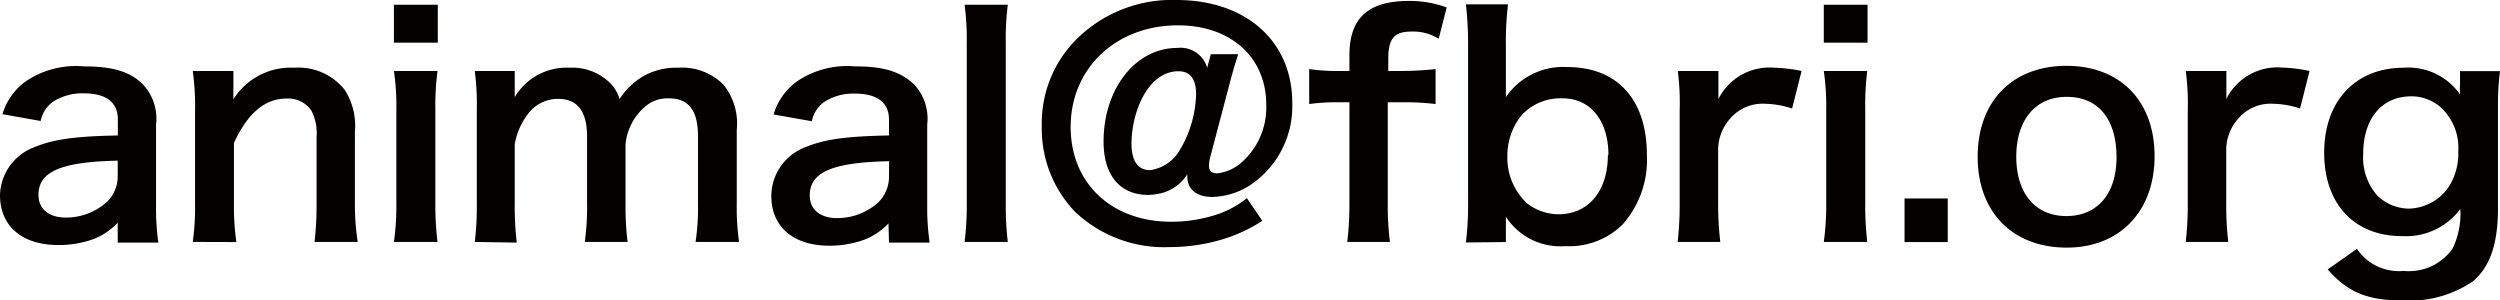 <svg xmlns="http://www.w3.org/2000/svg" viewBox="0 0 184.56 22.18" width="184.56" height="22.18"><defs><style>.cls-1{fill:#040000;}</style></defs><g id="レイヤー_2" data-name="レイヤー 2"><g id="レイヤー_1-2" data-name="レイヤー 1"><path class="cls-1" d="M174.46,11.38c0-2.62,1.36-4.27,3.57-4.27a3.3,3.3,0,0,1,2.13.79,4.06,4.06,0,0,1,1.32,3.26,4.61,4.61,0,0,1-.62,2.5,3.65,3.65,0,0,1-3.05,1.74,3.36,3.36,0,0,1-2.34-1A4.24,4.24,0,0,1,174.46,11.38Zm-2.62,8.51c1.5,1.7,2.95,2.29,5.53,2.29a8.32,8.32,0,0,0,5.19-1.41c1.27-1.08,1.85-2.77,1.85-5.41V8a20.41,20.41,0,0,1,.15-2.75h-2.95v1a4.61,4.61,0,0,0,0,.72A4.66,4.66,0,0,0,177.45,5c-3.56,0-5.87,2.46-5.87,6.27s2.24,6.16,5.74,6.16a5,5,0,0,0,4.31-2,5.87,5.87,0,0,1-.57,2.92A3.94,3.94,0,0,1,177.45,20,3.73,3.73,0,0,1,174,18.37ZM170.5,5.24a11.25,11.25,0,0,0-2-.25,4.21,4.21,0,0,0-4.14,2.31V5.24h-3a17.68,17.68,0,0,1,.15,2.86V15a24.21,24.21,0,0,1-.15,2.86h3.14a23.32,23.32,0,0,1-.15-2.86V10.94a3.5,3.5,0,0,1,.9-2.2,3.13,3.13,0,0,1,2.55-1.08,6.64,6.64,0,0,1,2,.35ZM152.57,7.15c2.33,0,3.68,1.63,3.68,4.47,0,2.68-1.41,4.33-3.7,4.33s-3.7-1.67-3.7-4.38S150.26,7.15,152.57,7.15Zm0,11.13c3.92,0,6.49-2.68,6.49-6.75s-2.53-6.67-6.51-6.67S146,7.48,146,11.57,148.57,18.28,152.59,18.28Zm-8.78-.41V14.65H140.6v3.22ZM134.64,5.24a18.26,18.26,0,0,1,.18,2.86V15a20,20,0,0,1-.18,2.86h3.21A22.36,22.36,0,0,1,137.7,15V8.12a19.83,19.83,0,0,1,.15-2.88Zm0-4.89v2.8h3.23V.35ZM133,5.24A11.23,11.23,0,0,0,131,5a4.22,4.22,0,0,0-4.14,2.31V5.24h-3A17.68,17.68,0,0,1,124,8.1V15a24.21,24.21,0,0,1-.15,2.86H127a23.24,23.24,0,0,1-.16-2.86V10.94a3.5,3.5,0,0,1,.9-2.2,3.15,3.15,0,0,1,2.56-1.08,6.74,6.74,0,0,1,2,.35Zm-14.3,6.2c0,2.66-1.43,4.38-3.66,4.38a3.88,3.88,0,0,1-2.31-.81,4.6,4.6,0,0,1-1.45-3.48,4.76,4.76,0,0,1,1.08-3.06,3.92,3.92,0,0,1,3-1.21C117.42,7.26,118.74,8.91,118.74,11.44Zm-7.53,6.43V16.79c0-.27,0-.51,0-.79a4.78,4.78,0,0,0,4.38,2.17,5.61,5.61,0,0,0,4.22-1.58,7.18,7.18,0,0,0,1.81-5.15c0-4.09-2.18-6.49-5.88-6.49a5.12,5.12,0,0,0-4.53,2.22c0-.74,0-1.3,0-1.65V3.32a22.36,22.36,0,0,1,.16-3h-3.11a25.74,25.74,0,0,1,.16,2.95V14.9a23.09,23.09,0,0,1-.16,3ZM99.62,7.55V15a23.71,23.71,0,0,1-.16,2.86h3.15a21.71,21.71,0,0,1-.16-2.86V7.55h1.08a18.73,18.73,0,0,1,2.45.13V5.1a23.83,23.83,0,0,1-2.49.14h-1V4.33c0-1.51.45-2,1.72-2a3.59,3.59,0,0,1,2,.53l.59-2.31A7.9,7.9,0,0,0,104,.07c-3,0-4.38,1.27-4.38,4V5.24h-.91a13.9,13.9,0,0,1-2.06-.14V7.68a14.63,14.63,0,0,1,2.09-.13ZM87,5.26c.86,0,1.3.57,1.3,1.69a8.43,8.43,0,0,1-1.21,4.14,3,3,0,0,1-2.18,1.47c-.92,0-1.38-.68-1.38-2a8,8,0,0,1,.57-2.84C84.77,6.12,85.8,5.26,87,5.26ZM89.39,4l-.27,1A2.05,2.05,0,0,0,86.9,3.54c-3.06,0-5.43,3-5.43,6.91,0,2.49,1.21,3.94,3.3,3.94a4.38,4.38,0,0,0,1.21-.2,3.27,3.27,0,0,0,1.67-1.32V13c0,1,.7,1.54,1.87,1.54a5.43,5.43,0,0,0,2.71-.83A7,7,0,0,0,95.4,7.59C95.4,3.06,92,0,86.86,0a10,10,0,0,0-7.37,2.88,8.75,8.75,0,0,0-2.58,6.43,8.85,8.85,0,0,0,2.44,6.31,9.56,9.56,0,0,0,7,2.62,13.5,13.5,0,0,0,4.12-.64,11.34,11.34,0,0,0,2.72-1.3l-1.14-1.67A7.24,7.24,0,0,1,90,15.78a10.86,10.86,0,0,1-3.54.59c-4.4,0-7.42-2.84-7.42-7,0-4.33,3.35-7.5,7.92-7.5,3.9,0,6.52,2.35,6.52,5.87a5.4,5.4,0,0,1-2,4.4,3.35,3.35,0,0,1-1.61.66c-.4,0-.62-.19-.62-.55a2.58,2.58,0,0,1,.09-.63L90.82,6c.24-.9.42-1.49.59-2ZM71.21.35a19.74,19.74,0,0,1,.16,2.86V15a21.3,21.3,0,0,1-.16,2.86H74.4A22.79,22.79,0,0,1,74.25,15V3.23A20.46,20.46,0,0,1,74.4.35ZM65.63,13a2.66,2.66,0,0,1-.79,1.94,4.51,4.51,0,0,1-3.06,1.16c-1.24,0-2-.64-2-1.67,0-1.72,1.65-2.44,5.86-2.53Zm0,4.91h3a18,18,0,0,1-.18-2.75V9.2a3.69,3.69,0,0,0-1-3c-1-.92-2.22-1.3-4.34-1.3A6.6,6.6,0,0,0,58.85,6a4.63,4.63,0,0,0-1.74,2.45l2.82.5a2.33,2.33,0,0,1,.88-1.4,3.93,3.93,0,0,1,2.29-.64c1.67,0,2.53.66,2.53,1.93V10c-3.15.06-4.78.28-6.21.88a3.88,3.88,0,0,0-2.48,3.56c0,2.31,1.62,3.7,4.31,3.7a7.56,7.56,0,0,0,2-.27,4.77,4.77,0,0,0,2.34-1.38Zm-27.48,0A23,23,0,0,1,38,15V10.65a5.1,5.1,0,0,1,.95-2.2A2.74,2.74,0,0,1,41.21,7.3c1.43,0,2.13.93,2.13,2.78V15a18.3,18.3,0,0,1-.17,2.86h3.16A21.67,21.67,0,0,1,46.18,15V10.65a4.16,4.16,0,0,1,1.39-2.73,2.52,2.52,0,0,1,1.8-.66c1.47,0,2.16.88,2.16,2.82V15a17.68,17.68,0,0,1-.18,2.86h3.21A18.3,18.3,0,0,1,54.39,15V9.57a4.53,4.53,0,0,0-1-3.34A4.32,4.32,0,0,0,50.05,5a4.89,4.89,0,0,0-2.46.57,5.21,5.21,0,0,0-1.85,1.74A2.79,2.79,0,0,0,44.9,6a3.94,3.94,0,0,0-2.83-1A4.45,4.45,0,0,0,38,7.17c0-.35,0-.68,0-.81V5.24H35.05A19.26,19.26,0,0,1,35.2,8.1V15a22.38,22.38,0,0,1-.15,2.86ZM29.08,5.24a17.12,17.12,0,0,1,.18,2.86V15a18.68,18.68,0,0,1-.18,2.86H32.3A22.2,22.2,0,0,1,32.14,15V8.12a19.58,19.58,0,0,1,.16-2.88Zm0-4.89v2.8h3.24V.35ZM17.45,17.87A18.6,18.6,0,0,1,17.27,15V10.56c1-2.18,2.27-3.28,3.85-3.28A2.05,2.05,0,0,1,23,8.19a3.62,3.62,0,0,1,.37,1.93V15a23.43,23.43,0,0,1-.15,2.86h3.19A17.6,17.6,0,0,1,26.2,15V9.73a4.92,4.92,0,0,0-.74-3.08A4.36,4.36,0,0,0,21.72,5a5,5,0,0,0-4.49,2.33c0-.55,0-.62,0-.95V5.24h-3a18.38,18.38,0,0,1,.17,2.86V15a18.62,18.62,0,0,1-.17,2.86ZM8.69,13A2.62,2.62,0,0,1,7.9,14.9a4.49,4.49,0,0,1-3.06,1.16c-1.23,0-2-.64-2-1.67,0-1.72,1.65-2.44,5.85-2.53Zm0,4.91h3a18,18,0,0,1-.17-2.75V9.2a3.69,3.69,0,0,0-1-3c-.94-.92-2.22-1.3-4.33-1.3A6.61,6.61,0,0,0,1.91,6,4.62,4.62,0,0,0,.18,8.43L3,8.93a2.37,2.37,0,0,1,.88-1.4,4,4,0,0,1,2.29-.64c1.67,0,2.53.66,2.53,1.93V10c-3.15.06-4.77.28-6.2.88A3.89,3.89,0,0,0,0,14.39c0,2.31,1.63,3.7,4.31,3.7a7.63,7.63,0,0,0,2.05-.27,4.79,4.79,0,0,0,2.33-1.38Z"/></g></g></svg>